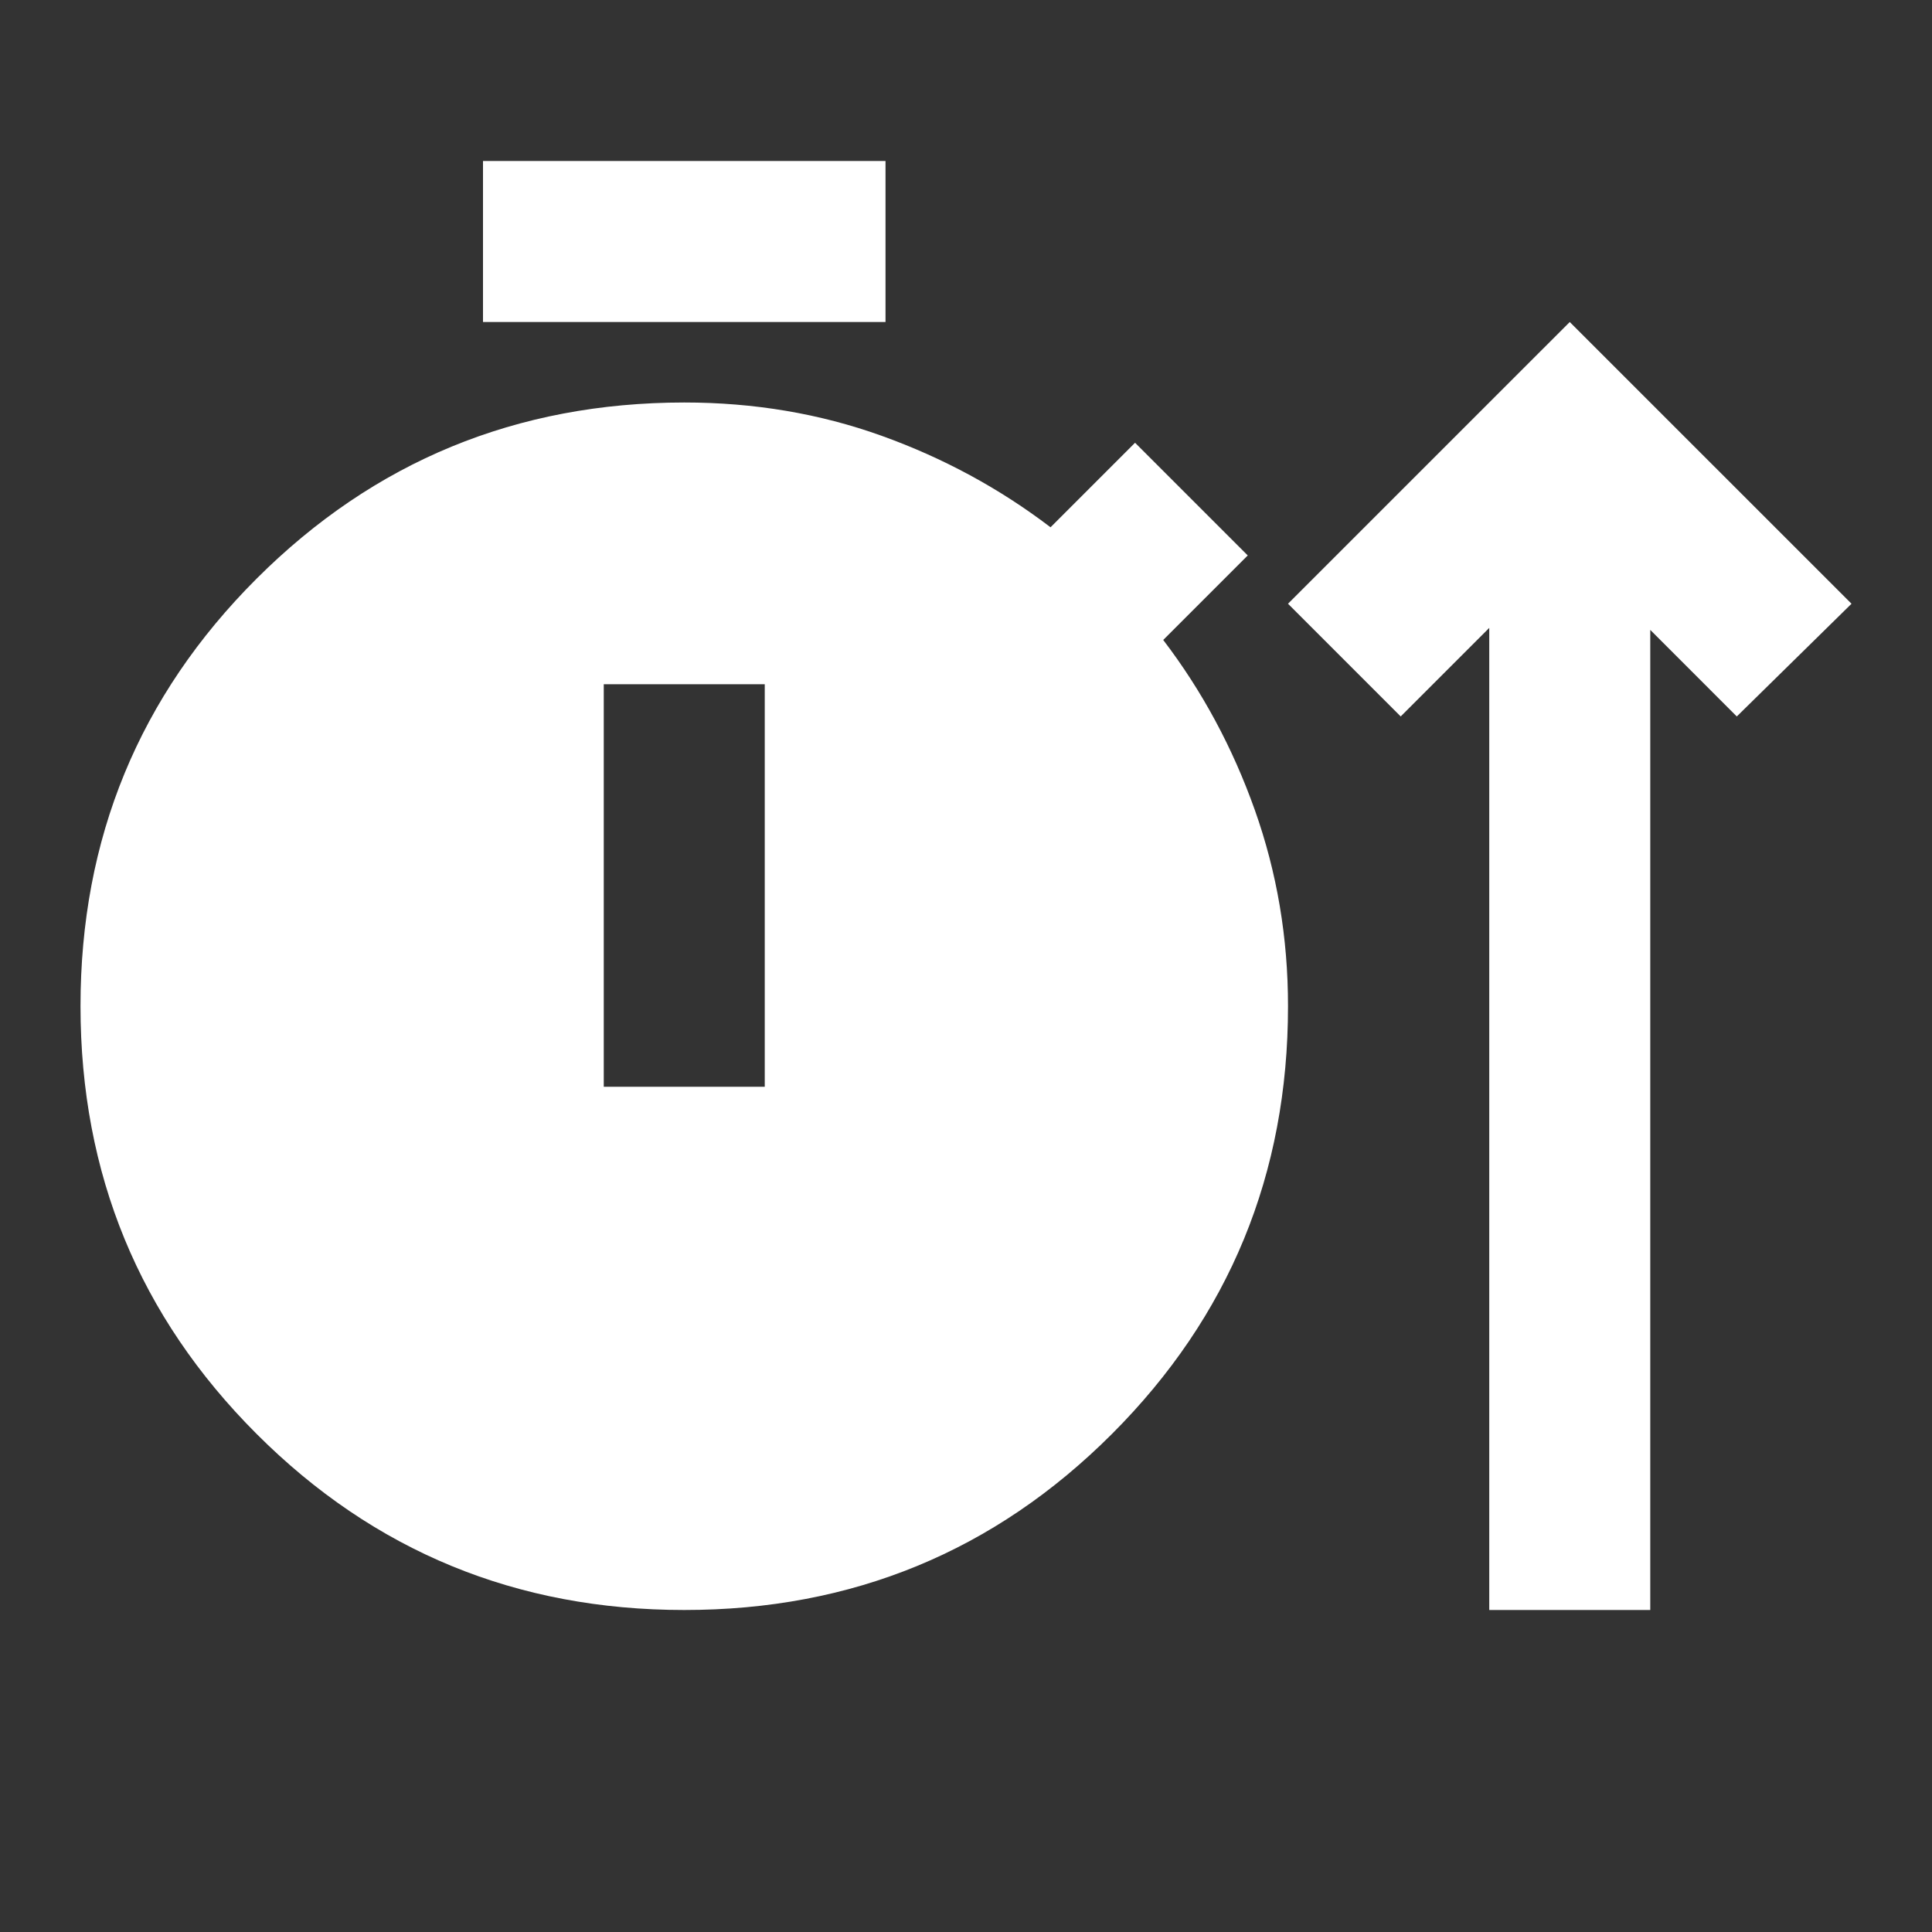 <svg width="109" height="109" viewBox="0 0 109 109" fill="none" xmlns="http://www.w3.org/2000/svg">
<rect x="0" y="0" width="109" height="109" fill="#333333" stroke="none"/>
<path d="M38.605 90.833C29.143 90.833 21.101 87.522 14.479 80.901C7.857 74.279 4.545 66.236 4.542 56.771C4.539 47.306 7.851 39.264 14.479 32.645C21.107 26.027 29.149 22.714 38.605 22.708C42.541 22.708 46.25 23.334 49.732 24.584C53.214 25.834 56.393 27.556 59.269 29.748L64.038 24.979L70.396 31.337L65.627 36.106C67.823 38.983 69.545 42.181 70.796 45.703C72.046 49.224 72.67 52.913 72.667 56.771C72.667 66.233 69.356 74.276 62.734 80.901C56.113 87.525 48.069 90.836 38.605 90.833ZM84.021 90.833V35.425L79.025 40.421L72.667 34.062L88.563 18.167L104.459 34.062L97.987 40.421L93.105 35.538V90.833H84.021ZM27.25 18.167V9.083H49.959V18.167H27.25ZM34.063 61.312H43.146V38.604H34.063V61.312Z" fill="white"/>
</svg>
